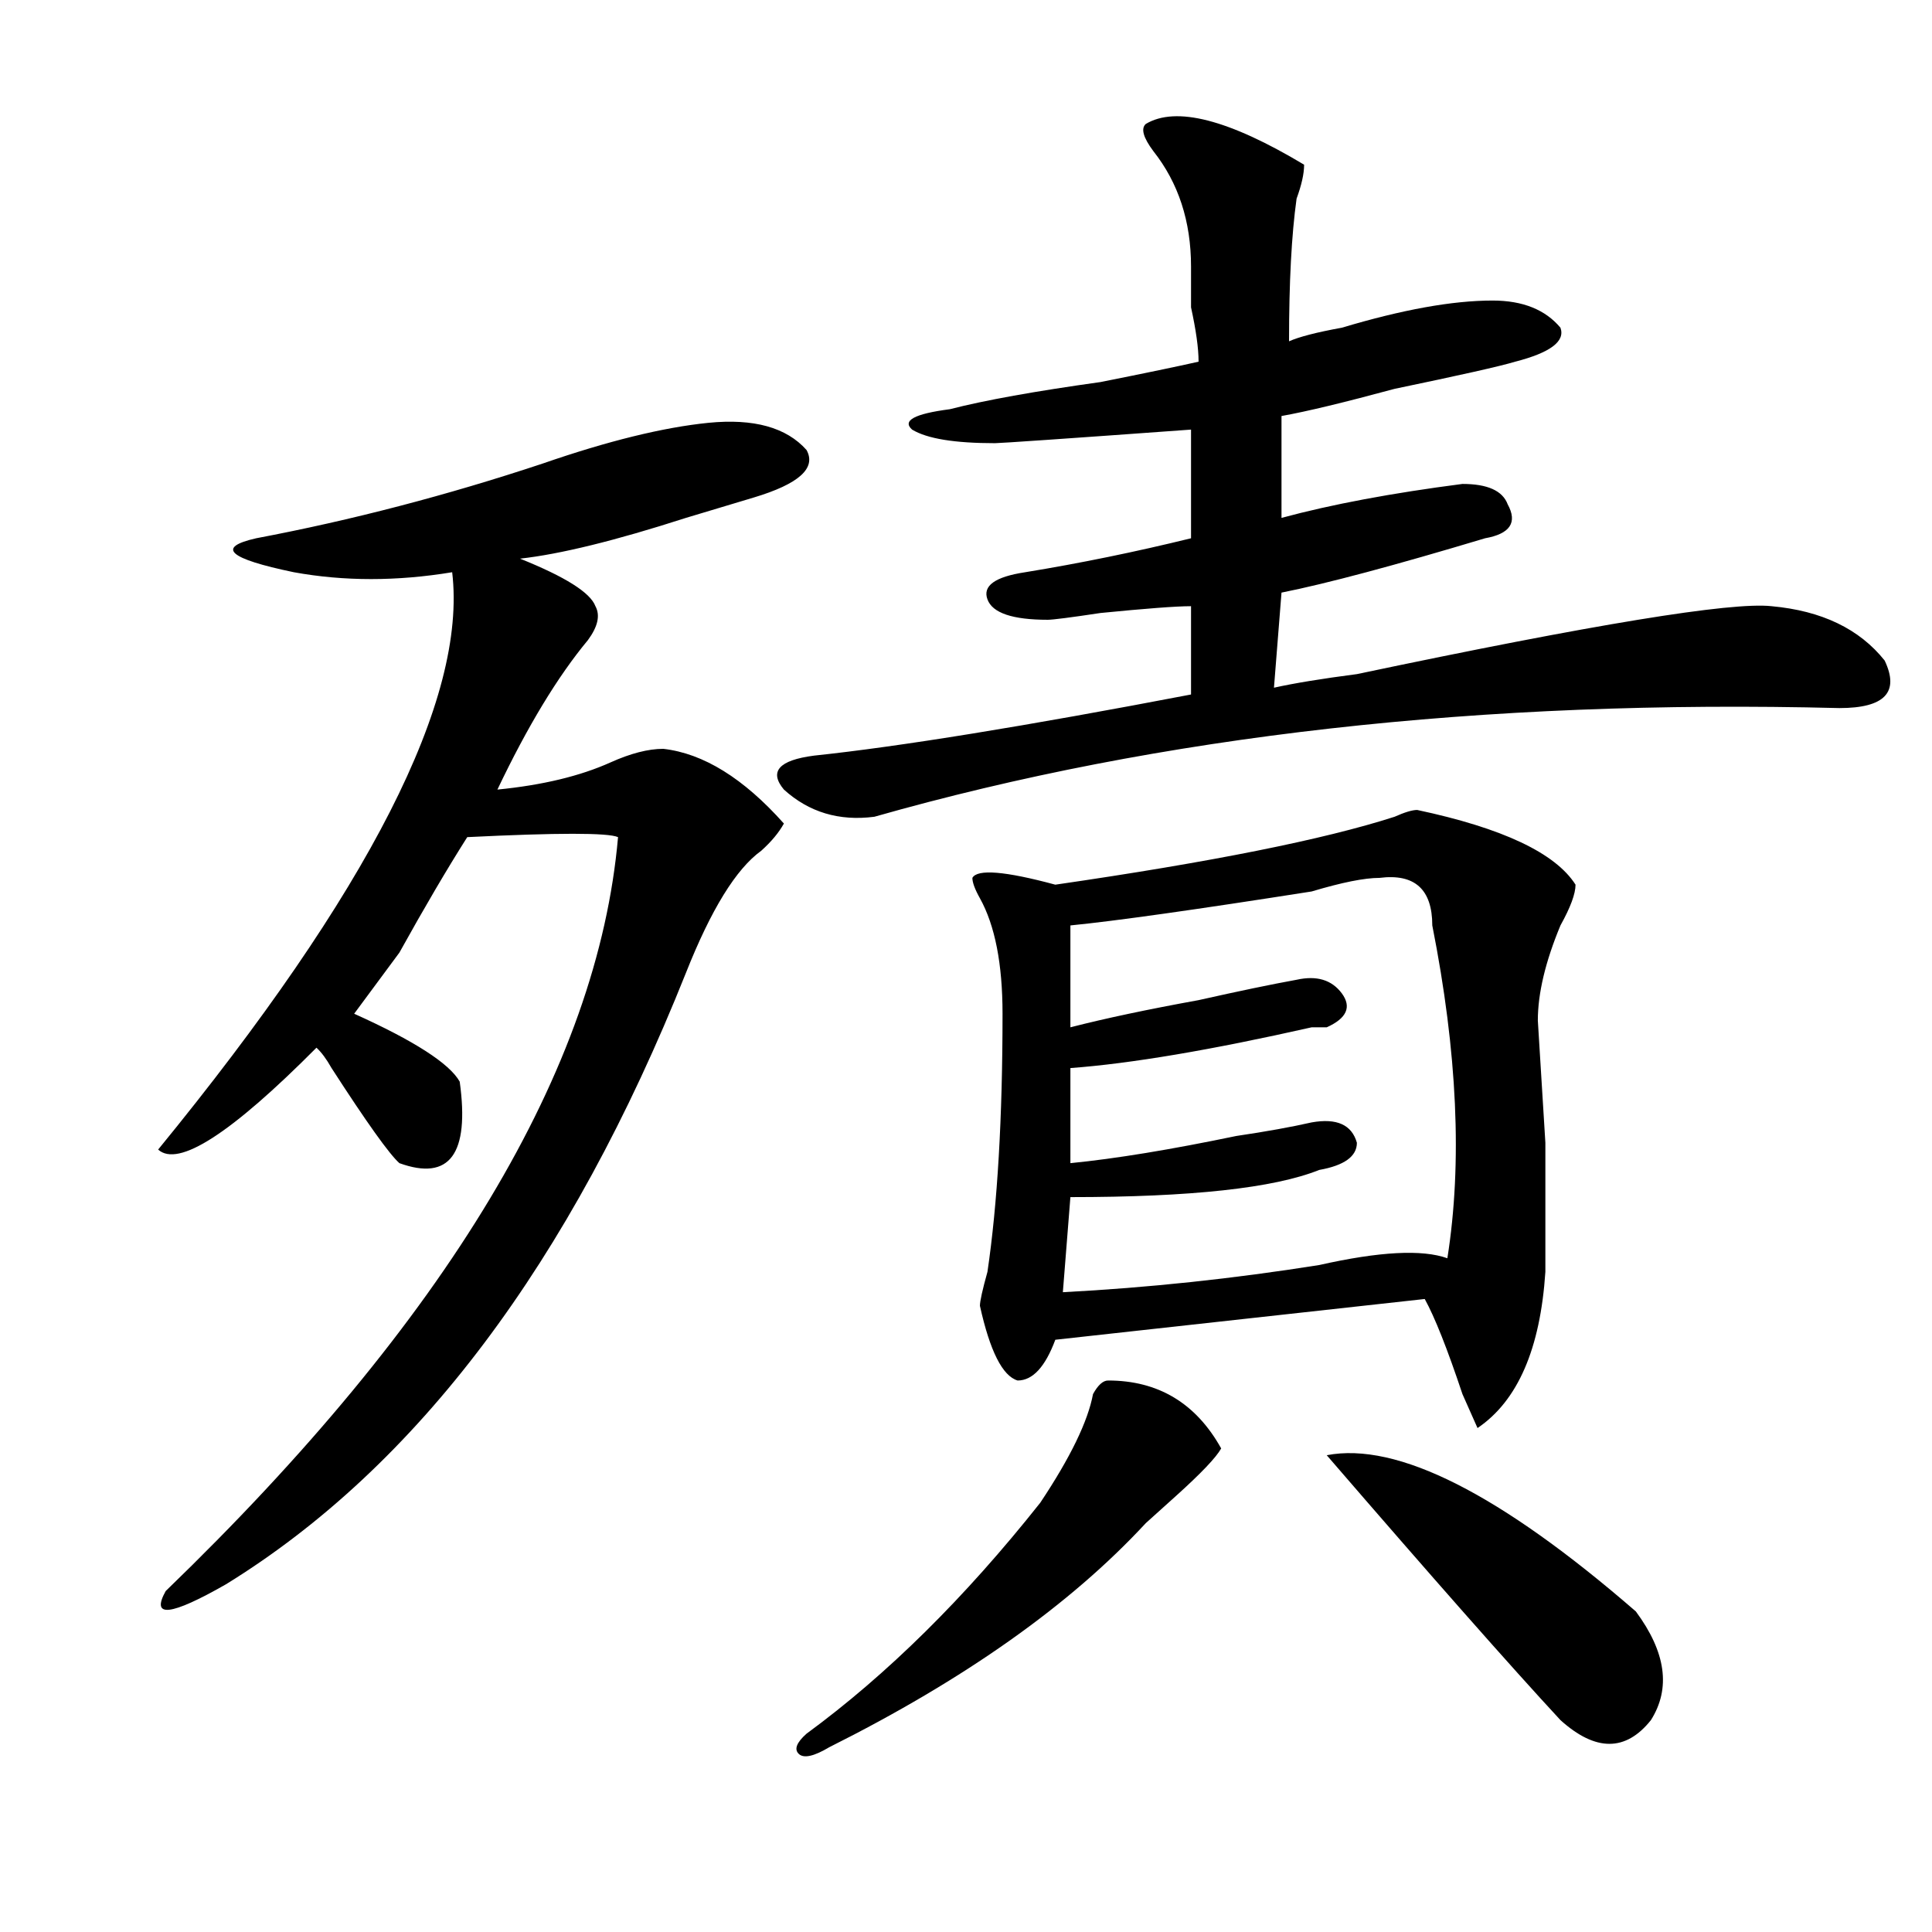 <?xml version="1.0" encoding="utf-8"?>
<!-- Generator: Adobe Illustrator 16.0.0, SVG Export Plug-In . SVG Version: 6.00 Build 0)  -->
<!DOCTYPE svg PUBLIC "-//W3C//DTD SVG 1.1//EN" "http://www.w3.org/Graphics/SVG/1.1/DTD/svg11.dtd">
<svg version="1.1" id="图层_1" xmlns="http://www.w3.org/2000/svg" xmlns:xlink="http://www.w3.org/1999/xlink" x="0px" y="0px"
	 width="1000px" height="1000px" viewBox="0 0 1000 1000" enable-background="new 0 0 1000 1000" xml:space="preserve">
<path d="M366.723,218.844c23.414-2.307,40.304,2.362,50.73,14.063c5.183,9.394-3.902,17.578-27.316,24.609
	c-7.805,2.362-19.512,5.878-35.121,10.547c-36.462,11.756-65.06,18.787-85.852,21.094c23.414,9.394,36.401,17.578,39.023,24.609
	c2.562,4.725,1.28,10.547-3.902,17.578c-15.609,18.787-31.219,44.55-46.828,77.344c23.414-2.307,42.926-7.031,58.535-14.063
	c10.366-4.669,19.512-7.031,27.316-7.031c20.792,2.362,41.585,15.271,62.438,38.672c-2.622,4.725-6.524,9.394-11.707,14.063
	c-13.048,9.394-26.036,30.487-39.023,63.281C295.14,653.628,215.812,759.097,116.973,820.016
	c-28.657,16.369-39.023,17.578-31.219,3.516c145.667-140.625,223.714-270.703,234.141-390.234c-5.243-2.307-31.219-2.307-78.047,0
	c-10.427,16.425-22.134,36.365-35.121,59.766c-10.427,14.063-18.231,24.609-23.414,31.641c31.219,14.063,49.39,25.818,54.633,35.156
	c5.183,37.519-5.243,51.581-31.219,42.188c-5.243-4.669-16.95-21.094-35.121-49.219c-2.622-4.669-5.243-8.185-7.805-10.547
	c-44.267,44.55-71.583,62.128-81.949,52.734c109.266-133.594,159.996-233.185,152.191-298.828c-28.657,4.725-55.974,4.725-81.949,0
	c-33.841-7.031-40.364-12.854-19.512-17.578c49.39-9.338,98.839-22.247,148.289-38.672
	C314.651,228.237,343.309,221.206,366.723,218.844z M593.059,64.156c15.609-9.338,42.926-2.307,81.949,21.094
	c0,4.725-1.341,10.547-3.902,17.578c-2.622,18.787-3.902,43.396-3.902,73.828c5.183-2.307,14.269-4.669,27.316-7.031
	c31.219-9.338,57.194-14.063,78.047-14.063c15.609,0,27.316,4.725,35.121,14.063c2.562,7.031-5.243,12.909-23.414,17.578
	c-7.805,2.362-28.657,7.031-62.438,14.063c-26.036,7.031-45.548,11.756-58.535,14.063v52.734
	c25.976-7.031,57.194-12.854,93.656-17.578c12.987,0,20.792,3.516,23.414,10.547c5.183,9.394,1.28,15.271-11.707,17.578
	c-46.828,14.063-81.949,23.456-105.363,28.125l-3.902,49.219c10.366-2.307,24.694-4.669,42.926-7.031
	c122.253-25.763,193.776-37.463,214.629-35.156c25.976,2.362,45.487,11.756,58.535,28.125c7.805,16.425,0,24.609-23.414,24.609
	c-184.751-4.669-351.211,14.063-499.5,56.25c-18.231,2.362-33.841-2.307-46.828-14.063c-7.805-9.338-2.622-15.216,15.609-17.578
	c44.206-4.669,109.266-15.216,195.117-31.641v-45.703c-7.805,0-23.414,1.209-46.828,3.516c-15.609,2.362-24.755,3.516-27.316,3.516
	c-18.231,0-28.657-3.516-31.219-10.547c-2.622-7.031,3.902-11.7,19.512-14.063c28.597-4.669,57.194-10.547,85.852-17.578v-56.25
	c-65.06,4.725-98.899,7.031-101.461,7.031c-20.853,0-35.121-2.307-42.926-7.031c-5.243-4.669,1.28-8.185,19.512-10.547
	c18.171-4.669,44.206-9.338,78.047-14.063c23.414-4.669,40.304-8.185,50.73-10.547c0-7.031-1.341-16.369-3.902-28.125
	c0-9.338,0-16.369,0-21.094c0-23.4-6.524-43.341-19.512-59.766C591.718,71.188,590.437,66.519,593.059,64.156z M573.547,714.547
	c25.976,0,45.487,11.756,58.535,35.156c-2.622,4.725-10.427,12.909-23.414,24.609c-5.243,4.725-10.427,9.394-15.609,14.063
	c-39.023,42.188-93.656,80.859-163.898,116.016c-7.805,4.669-13.048,5.822-15.609,3.516c-2.622-2.362-1.341-5.878,3.902-10.547
	c41.585-30.487,81.949-70.313,120.973-119.531c15.609-23.4,24.694-42.188,27.316-56.25
	C568.304,716.909,570.925,714.547,573.547,714.547z M733.543,419.234c44.206,9.394,71.522,22.303,81.949,38.672
	c0,4.725-2.622,11.756-7.805,21.094c-7.805,18.787-11.707,35.156-11.707,49.219l3.902,63.281c0,42.188,0,64.49,0,66.797
	c-2.622,39.881-14.329,66.797-35.121,80.859l-7.805-17.578c-7.805-23.4-14.329-39.825-19.512-49.219L546.23,693.453
	c-5.243,14.063-11.707,21.094-19.512,21.094c-7.805-2.307-14.329-15.216-19.512-38.672c0-2.307,1.28-8.185,3.902-17.578
	c5.183-35.156,7.805-79.65,7.805-133.594c0-25.763-3.902-45.703-11.707-59.766c-2.622-4.669-3.902-8.185-3.902-10.547
	c2.562-4.669,16.89-3.516,42.926,3.516c80.608-11.7,139.144-23.4,175.605-35.156C727.019,420.443,730.921,419.234,733.543,419.234z
	 M714.031,454.391c-7.805,0-19.512,2.362-35.121,7.031c-59.876,9.394-101.461,15.271-124.875,17.578v52.734
	c18.171-4.669,40.304-9.338,66.34-14.063c20.792-4.669,37.683-8.185,50.73-10.547c10.366-2.307,18.171,0,23.414,7.031
	c5.183,7.031,2.562,12.909-7.805,17.578c-2.622,0-5.243,0-7.805,0c-52.071,11.756-93.656,18.787-124.875,21.094v49.219
	c23.414-2.307,52.011-7.031,85.852-14.063c15.609-2.307,28.597-4.669,39.023-7.031c12.987-2.307,20.792,1.209,23.414,10.547
	c0,7.031-6.524,11.756-19.512,14.063c-23.414,9.394-66.34,14.063-128.777,14.063l-3.902,49.219
	c44.206-2.307,88.413-7.031,132.68-14.063c31.219-7.031,53.292-8.185,66.34-3.516c7.805-49.219,5.183-106.622-7.805-172.266
	C741.348,460.269,732.202,452.084,714.031,454.391z M686.715,753.219c36.401-7.031,89.754,19.94,159.996,80.859
	c15.609,21.094,18.171,39.825,7.805,56.25c-13.048,16.369-28.657,16.369-46.828,0C781.651,862.203,741.348,816.5,686.715,753.219z"
	/>
</svg>
